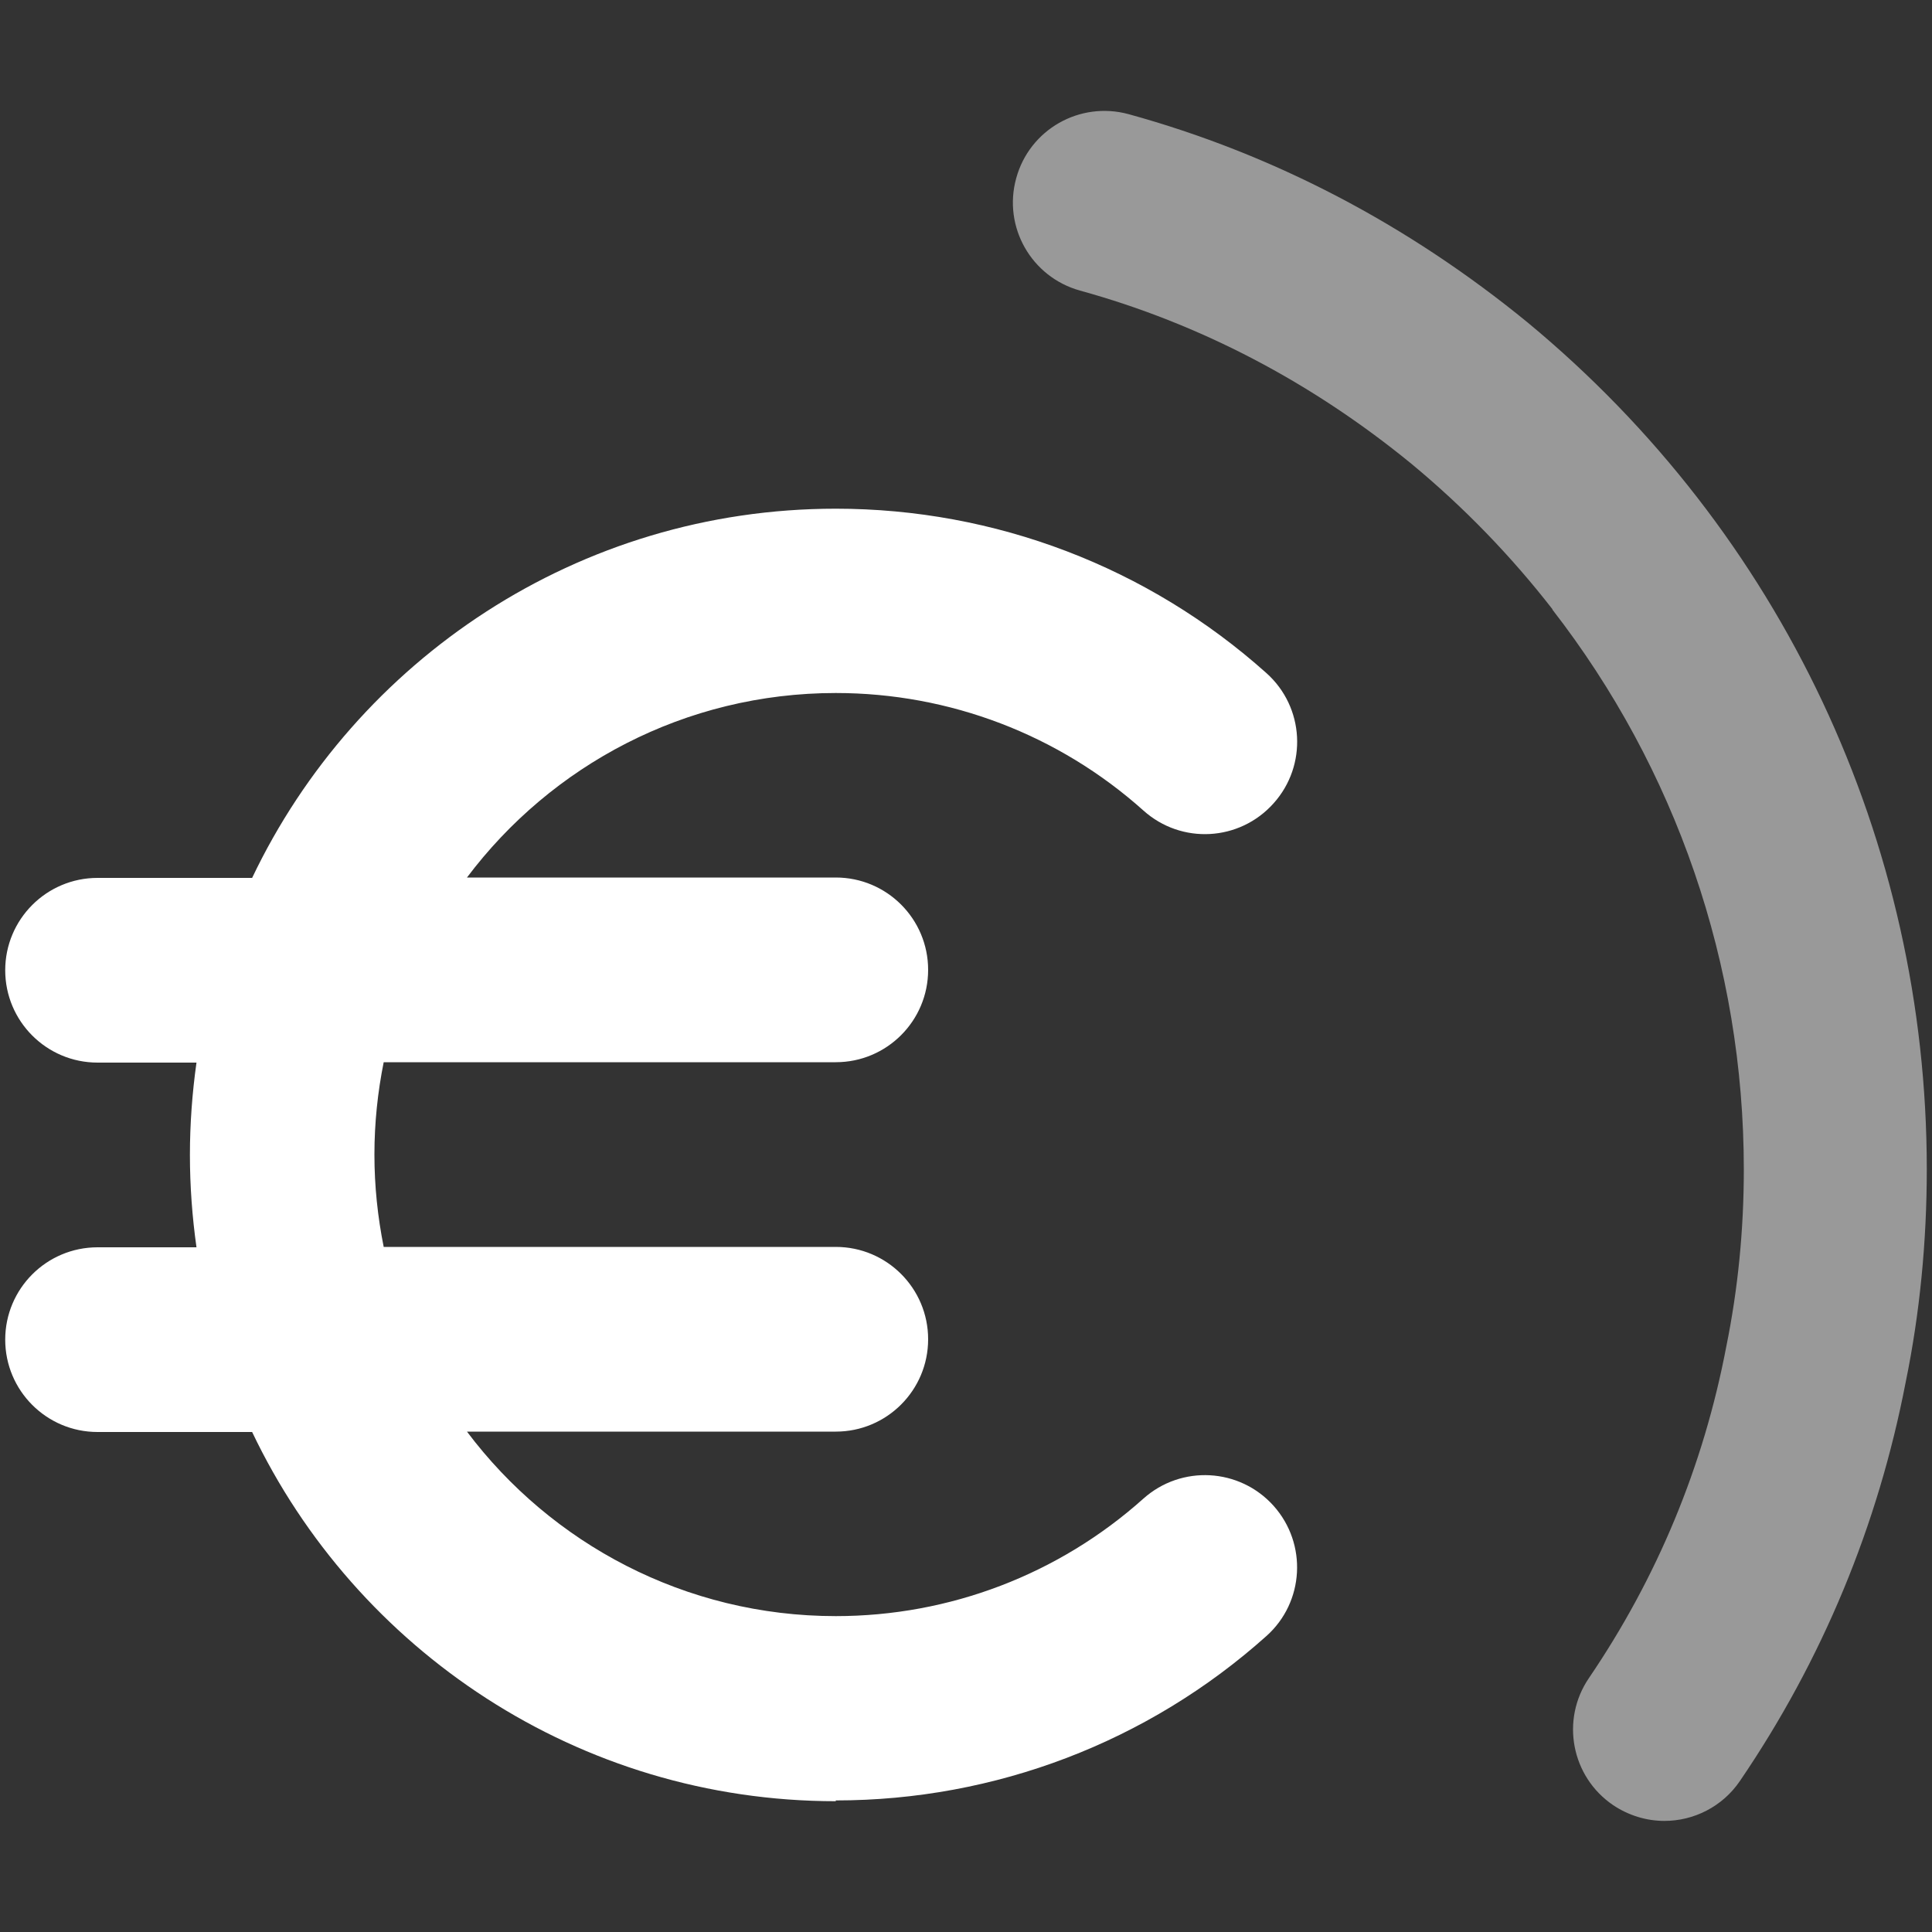 <?xml version="1.0" encoding="UTF-8"?>
<svg id="Calque_1" data-name="Calque 1" xmlns="http://www.w3.org/2000/svg" viewBox="0 0 100 100">
  <rect x="0" y="0" width="100" height="100" fill="#333333" stroke="none"/>
  <rect width="100" height="100" style="fill: #fff; opacity: 0;"/>
  <g>
    <path d="m43.26,93.23c-13.31,0-24.83-7.82-30.21-19.11H5.05c-2.64,0-4.78-2.14-4.78-4.78s2.14-4.78,4.78-4.78h5.12c-.22-1.56-.34-3.16-.34-4.78s.12-3.22.34-4.78h-5.12c-2.64,0-4.78-2.14-4.78-4.78s2.14-4.78,4.78-4.78h8c5.38-11.29,16.89-19.11,30.21-19.11,8.24,0,16.16,3.02,22.29,8.51,1.97,1.76,2.13,4.78.37,6.74-1.76,1.97-4.77,2.14-6.74.37-4.38-3.92-10.03-6.08-15.92-6.08-7.8,0-14.73,3.75-19.09,9.55h19.09c2.64,0,4.78,2.14,4.78,4.78s-2.14,4.78-4.78,4.78h-23.4c-.31,1.54-.48,3.14-.48,4.78s.17,3.23.48,4.78h23.4c2.64,0,4.78,2.14,4.78,4.78s-2.14,4.78-4.78,4.78h-19.09c4.36,5.8,11.3,9.55,19.09,9.55,5.89,0,11.54-2.16,15.92-6.08,1.97-1.76,4.98-1.59,6.74.37,1.76,1.97,1.59,4.99-.37,6.74-6.13,5.49-14.05,8.51-22.29,8.51Z" style="fill: #fff;"/>
    <path d="m80.36,31.54c-2.13-2.74-4.57-5.27-7.3-7.53-5.18-4.24-10.96-7.26-17.16-8.97-2.52-.7-4-3.3-3.3-5.82.69-2.52,3.29-4,5.82-3.31,7.48,2.06,14.43,5.69,20.66,10.79,13.13,10.87,20.65,26.84,20.65,43.82,0,3.74-.36,7.45-1.09,11.01-1.43,7.42-4.31,14.38-8.58,20.65-.91,1.34-2.4,2.07-3.91,2.07-.91,0-1.84-.27-2.66-.82-2.16-1.47-2.72-4.41-1.25-6.57,3.53-5.19,5.93-10.96,7.11-17.15.61-3,.91-6.07.91-9.18,0-10.62-3.53-20.76-9.91-28.98" style="fill: #fff; opacity: .5;"/>
  </g>
</svg>